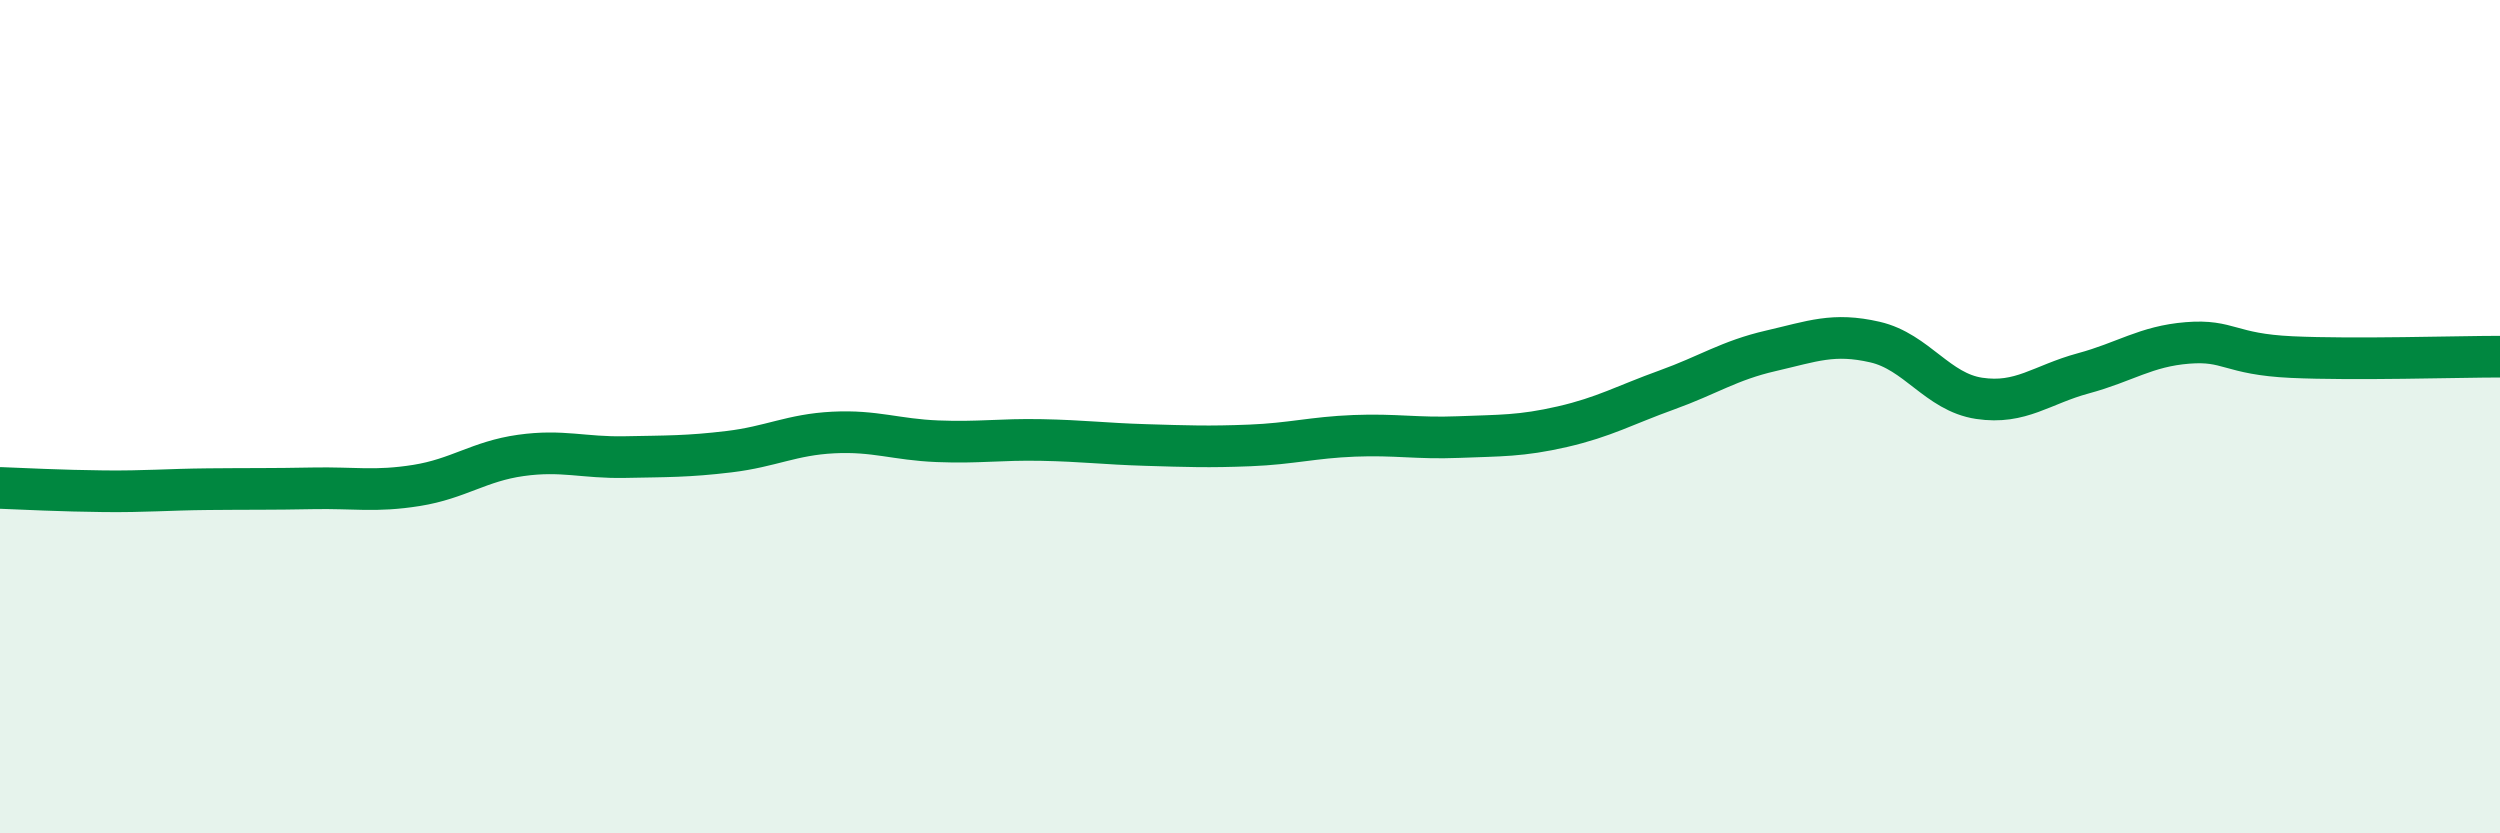
    <svg width="60" height="20" viewBox="0 0 60 20" xmlns="http://www.w3.org/2000/svg">
      <path
        d="M 0,11.71 C 0.5,11.73 1.5,11.78 2.5,11.79 C 3.5,11.8 4,11.75 5,11.74 C 6,11.73 6.5,11.74 7.5,11.72 C 8.5,11.7 9,11.81 10,11.65 C 11,11.49 11.5,11.07 12.5,10.93 C 13.5,10.79 14,10.99 15,10.97 C 16,10.95 16.5,10.96 17.5,10.84 C 18.5,10.72 19,10.43 20,10.38 C 21,10.33 21.5,10.55 22.5,10.59 C 23.5,10.63 24,10.54 25,10.56 C 26,10.58 26.5,10.65 27.5,10.68 C 28.5,10.71 29,10.73 30,10.69 C 31,10.65 31.5,10.5 32.5,10.46 C 33.5,10.42 34,10.53 35,10.49 C 36,10.45 36.5,10.47 37.5,10.24 C 38.5,10.01 39,9.72 40,9.36 C 41,9 41.5,8.65 42.5,8.42 C 43.5,8.19 44,7.98 45,8.21 C 46,8.44 46.5,9.41 47.5,9.56 C 48.5,9.71 49,9.23 50,8.96 C 51,8.69 51.5,8.31 52.5,8.23 C 53.5,8.15 53.5,8.5 55,8.57 C 56.5,8.64 59,8.56 60,8.56L60 20L0 20Z"
        fill="#008740"
        opacity="0.1"
        stroke-linecap="round"
        stroke-linejoin="round"
      />
      <path
        d="M 0,11.71 C 0.5,11.73 1.5,11.78 2.5,11.79 C 3.5,11.8 4,11.75 5,11.74 C 6,11.73 6.5,11.74 7.5,11.72 C 8.5,11.7 9,11.81 10,11.65 C 11,11.49 11.5,11.07 12.5,10.93 C 13.5,10.79 14,10.99 15,10.97 C 16,10.95 16.5,10.96 17.5,10.84 C 18.5,10.72 19,10.43 20,10.38 C 21,10.33 21.5,10.55 22.5,10.59 C 23.5,10.63 24,10.54 25,10.56 C 26,10.58 26.5,10.65 27.5,10.68 C 28.5,10.71 29,10.73 30,10.69 C 31,10.65 31.5,10.5 32.5,10.46 C 33.5,10.42 34,10.53 35,10.49 C 36,10.45 36.5,10.47 37.5,10.24 C 38.5,10.01 39,9.72 40,9.36 C 41,9 41.5,8.65 42.5,8.42 C 43.5,8.19 44,7.98 45,8.21 C 46,8.44 46.5,9.41 47.5,9.56 C 48.5,9.71 49,9.23 50,8.96 C 51,8.69 51.5,8.31 52.5,8.23 C 53.5,8.15 53.5,8.5 55,8.57 C 56.5,8.64 59,8.56 60,8.56"
        stroke="#008740"
        stroke-width="1"
        fill="none"
        stroke-linecap="round"
        stroke-linejoin="round"
      />
    </svg>
  